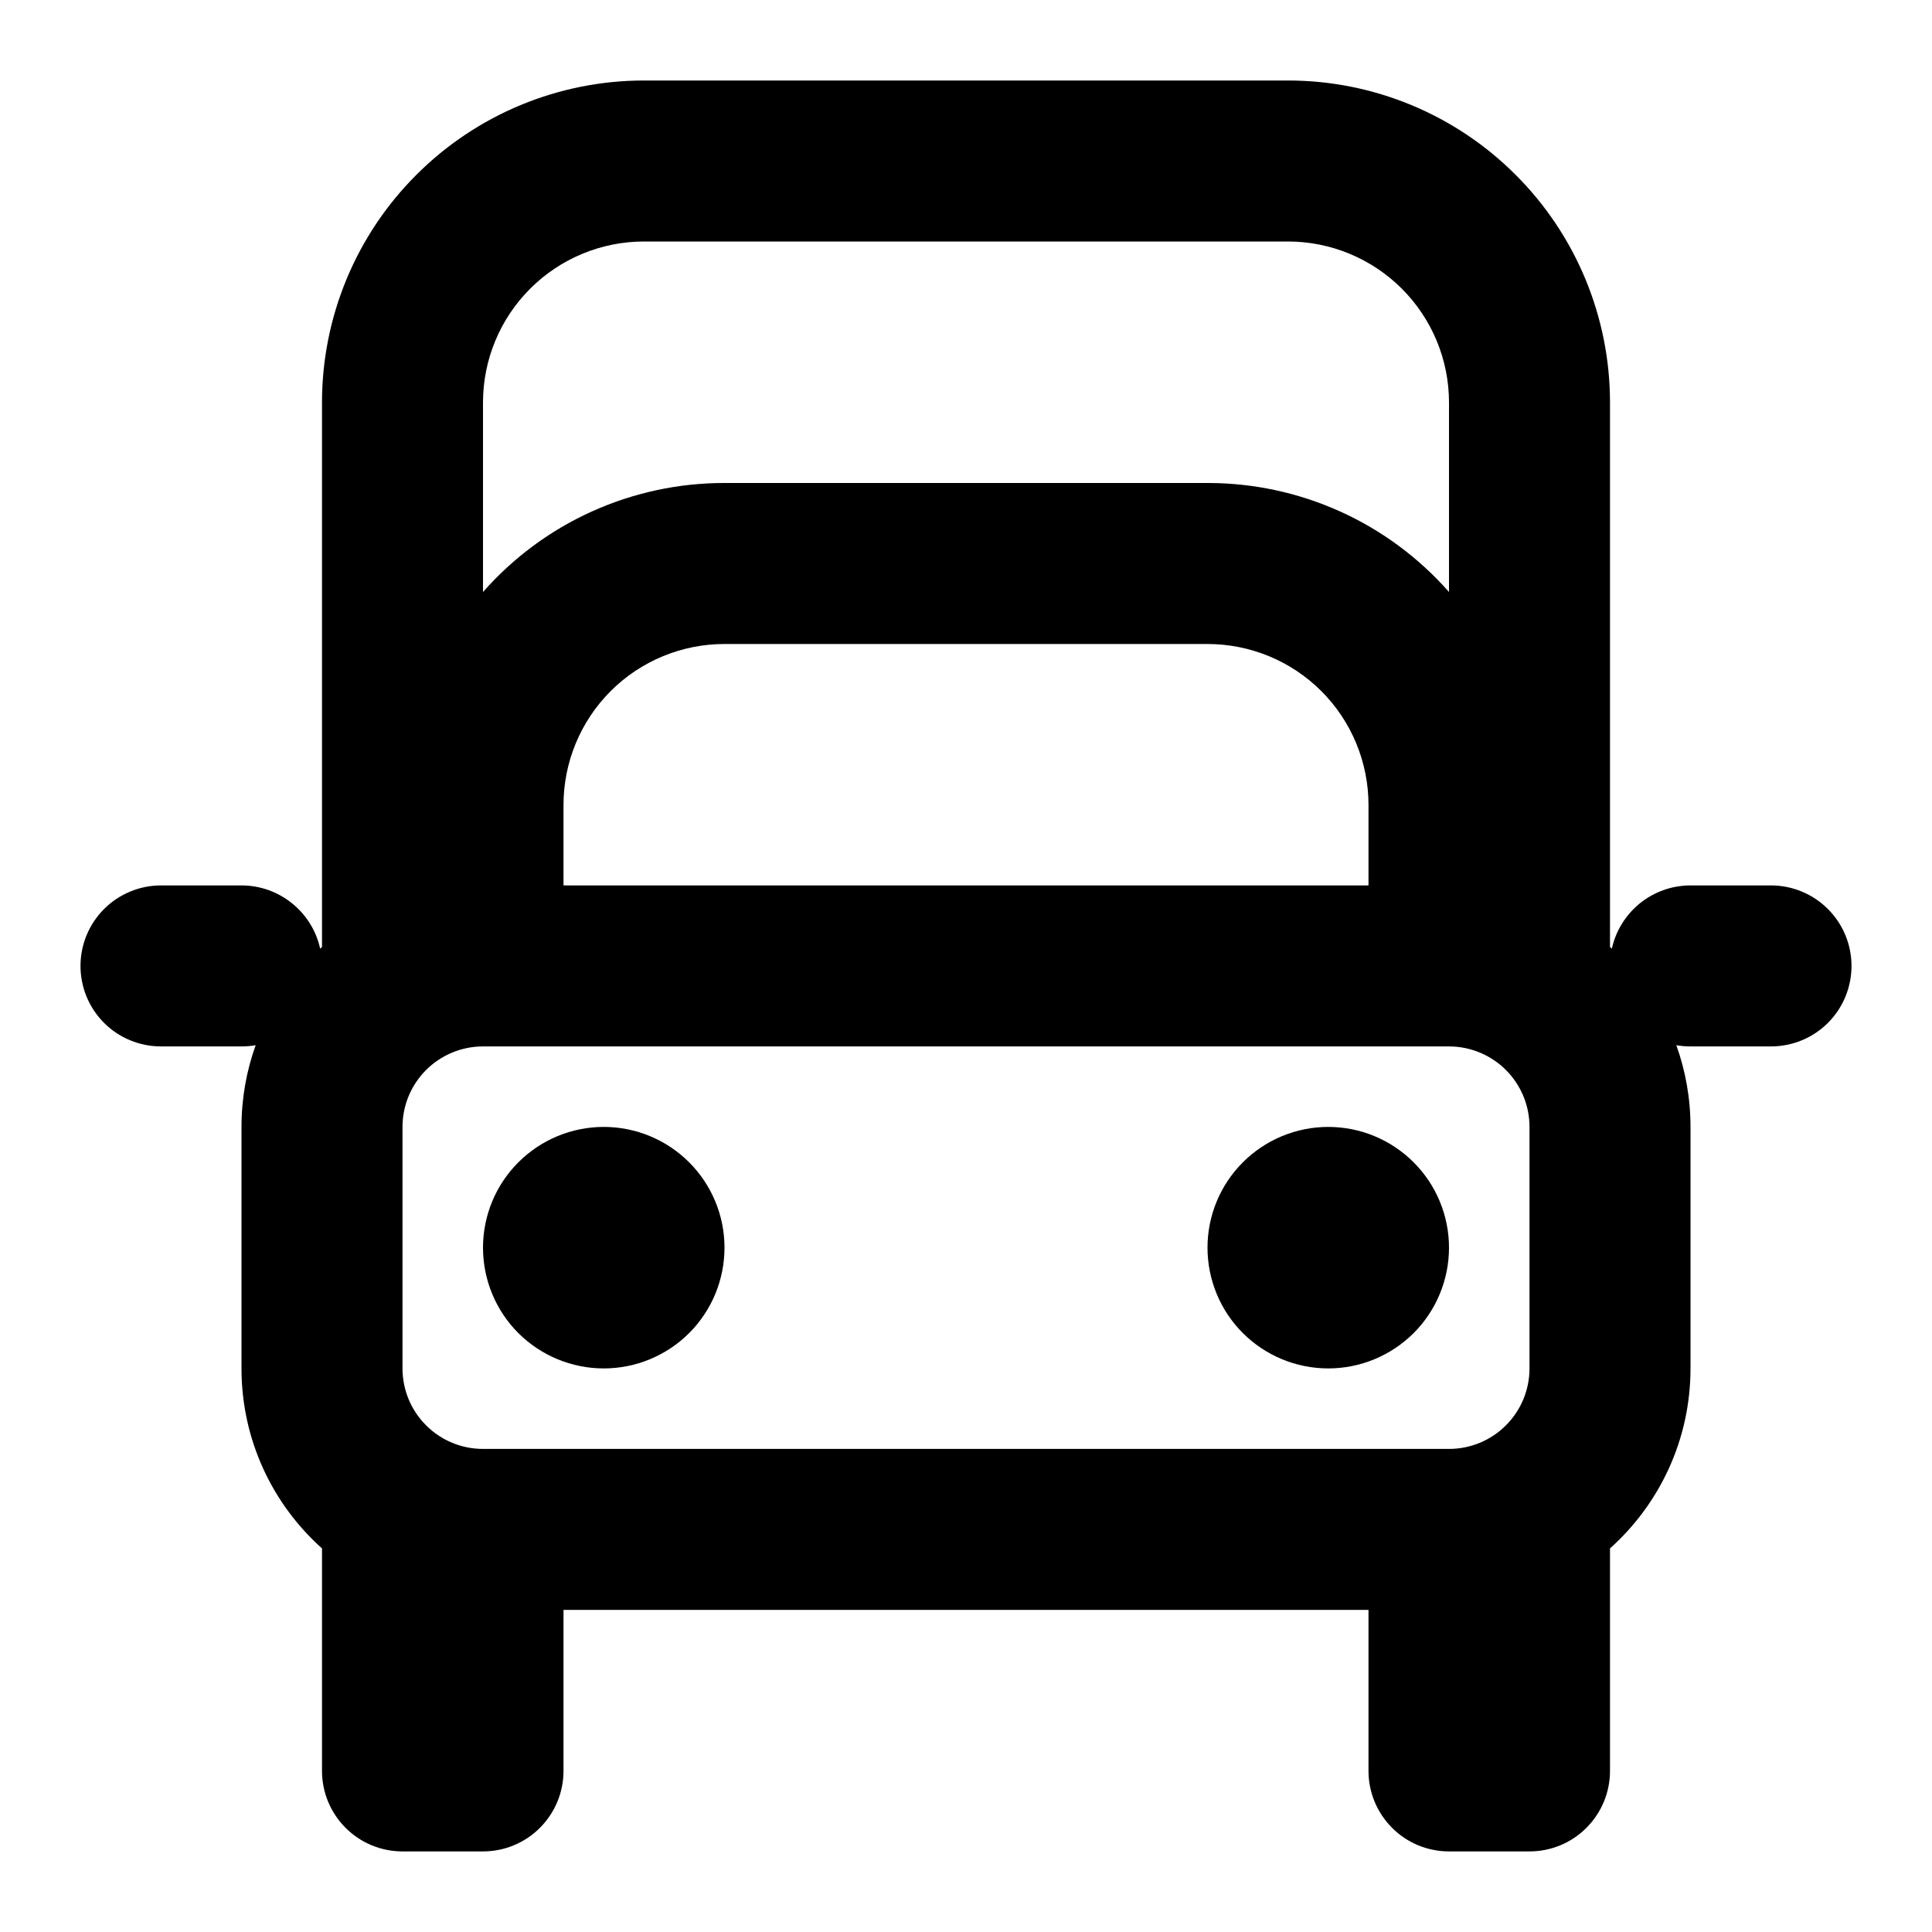 <svg width="24" height="24" viewBox="0 0 24 24" fill="none" xmlns="http://www.w3.org/2000/svg">
<path fill-rule="evenodd" clip-rule="evenodd" d="M8 3C7.47 3 6.961 3.211 6.586 3.586C6.211 3.961 6 4.469 6 5V7.354C6.375 6.928 6.837 6.586 7.354 6.353C7.871 6.12 8.432 5.999 9 6H15C15.568 5.999 16.129 6.12 16.646 6.353C17.163 6.586 17.625 6.928 18 7.354V5C18 4.469 17.789 3.961 17.414 3.586C17.039 3.211 16.53 3 16 3H8ZM18 12.999H6C5.735 12.999 5.48 13.105 5.293 13.292C5.105 13.48 5 13.734 5 13.999V16.999C5 17.264 5.105 17.519 5.293 17.706C5.48 17.894 5.735 17.999 6 17.999H18C18.265 17.999 18.52 17.894 18.707 17.706C18.895 17.519 19 17.264 19 16.999V13.999C19 13.734 18.895 13.48 18.707 13.292C18.52 13.105 18.265 12.999 18 12.999ZM17 10.999V10C17 9.469 16.789 8.96 16.414 8.585C16.039 8.21 15.53 8 15 8H9C8.47 8 7.961 8.21 7.586 8.585C7.211 8.96 7 9.469 7 10V10.999H17ZM4 5V11.764L3.977 11.784C3.928 11.561 3.804 11.362 3.626 11.22C3.449 11.077 3.228 10.999 3 10.999H2C1.735 10.999 1.48 11.105 1.293 11.292C1.105 11.48 1 11.734 1 11.999C1 12.265 1.105 12.519 1.293 12.707C1.48 12.894 1.735 12.999 2 12.999H3C3.06 12.999 3.119 12.994 3.176 12.984C3.062 13.301 3 13.643 3 13.999V16.999C3 17.888 3.386 18.686 4 19.235V21.999C4 22.264 4.105 22.518 4.293 22.706C4.48 22.894 4.735 22.999 5 22.999H6C6.265 22.999 6.52 22.894 6.707 22.706C6.895 22.518 7 22.264 7 21.999V19.999H17V21.999C17 22.264 17.105 22.518 17.293 22.706C17.48 22.894 17.735 22.999 18 22.999H19C19.265 22.999 19.52 22.894 19.707 22.706C19.895 22.518 20 22.264 20 21.999V19.235C20.614 18.685 21 17.887 21 16.999V13.999C21 13.643 20.938 13.301 20.824 12.984C20.881 12.994 20.94 12.999 21 12.999H22C22.265 12.999 22.52 12.894 22.707 12.707C22.895 12.519 23 12.265 23 11.999C23 11.734 22.895 11.48 22.707 11.292C22.52 11.105 22.265 10.999 22 10.999H21C20.772 10.999 20.551 11.077 20.373 11.22C20.196 11.363 20.072 11.562 20.023 11.784C20.015 11.777 20.008 11.77 20 11.764V5C20 3.939 19.579 2.922 18.828 2.172C18.078 1.421 17.061 1 16 1H8C6.939 1 5.922 1.421 5.172 2.172C4.421 2.922 4 3.939 4 5ZM6 15.499C6 15.101 6.158 14.72 6.439 14.439C6.721 14.157 7.102 13.999 7.5 13.999C7.898 13.999 8.279 14.157 8.561 14.439C8.842 14.72 9 15.101 9 15.499C9 15.897 8.842 16.279 8.561 16.56C8.279 16.841 7.898 16.999 7.5 16.999C7.102 16.999 6.721 16.841 6.439 16.56C6.158 16.279 6 15.897 6 15.499ZM16.5 13.999C16.102 13.999 15.721 14.157 15.439 14.439C15.158 14.72 15 15.101 15 15.499C15 15.897 15.158 16.279 15.439 16.56C15.721 16.841 16.102 16.999 16.5 16.999C16.898 16.999 17.279 16.841 17.561 16.56C17.842 16.279 18 15.897 18 15.499C18 15.101 17.842 14.72 17.561 14.439C17.279 14.157 16.898 13.999 16.5 13.999Z" fill="black"/>
</svg>
